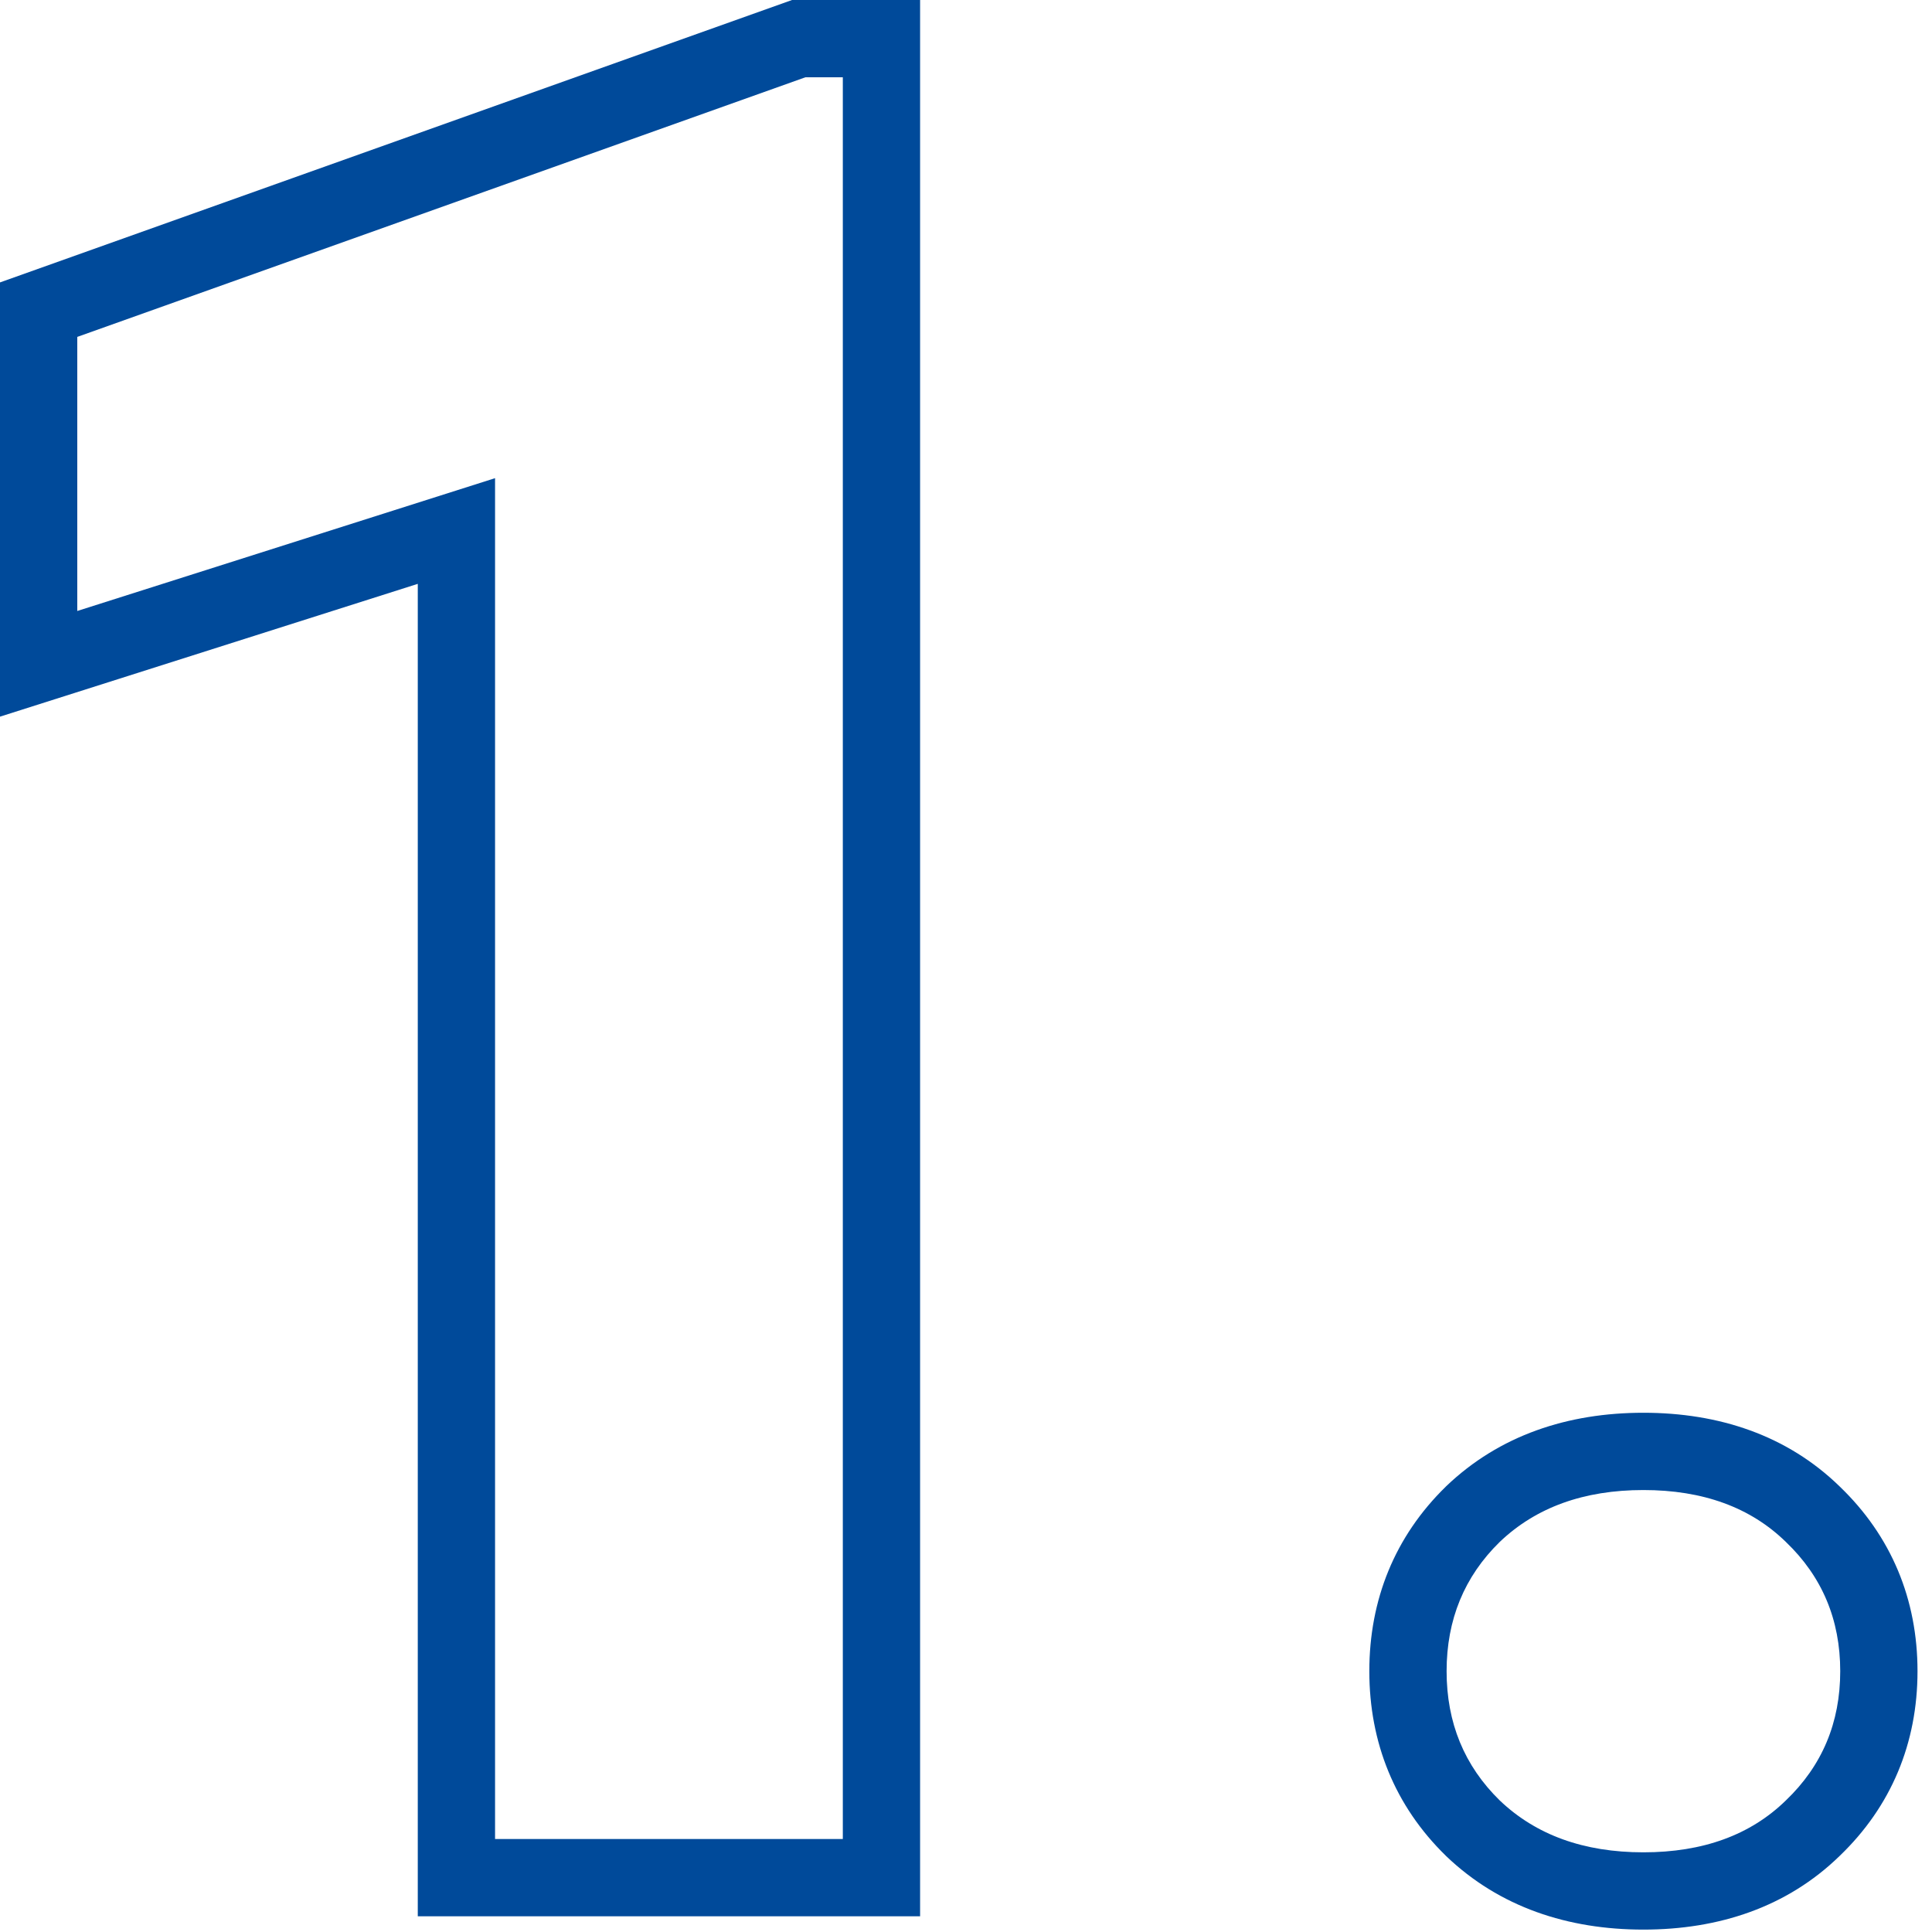 <svg width="50" height="50" viewBox="0 0 50 50" fill="none" xmlns="http://www.w3.org/2000/svg">
<path fill-rule="evenodd" clip-rule="evenodd" d="M23.812 0V49.594H10.812V15.11L0 18.547V7.309L20.498 0H23.812ZM12.812 12.375V47.594H21.812V2H20.844L2 8.719V15.812L12.812 12.375ZM37.423 38.468L37.431 38.46C38.809 37.143 40.578 36.562 42.531 36.562C44.479 36.562 46.246 37.141 47.609 38.468C48.948 39.752 49.625 41.392 49.625 43.25C49.625 45.108 48.948 46.748 47.609 48.032C46.246 49.359 44.479 49.938 42.531 49.938C40.578 49.938 38.809 49.357 37.431 48.04L37.423 48.032L37.415 48.024C36.096 46.735 35.438 45.097 35.438 43.25C35.438 41.403 36.096 39.765 37.415 38.476L37.423 38.468ZM46.219 46.594C47.156 45.698 47.625 44.583 47.625 43.25C47.625 41.917 47.156 40.802 46.219 39.906C45.302 39.01 44.073 38.562 42.531 38.562C40.99 38.562 39.75 39.01 38.812 39.906C37.896 40.802 37.438 41.917 37.438 43.25C37.438 44.583 37.896 45.698 38.812 46.594C39.75 47.49 40.99 47.938 42.531 47.938C44.073 47.938 45.302 47.49 46.219 46.594Z" fill="#004A9A"/>
</svg>

